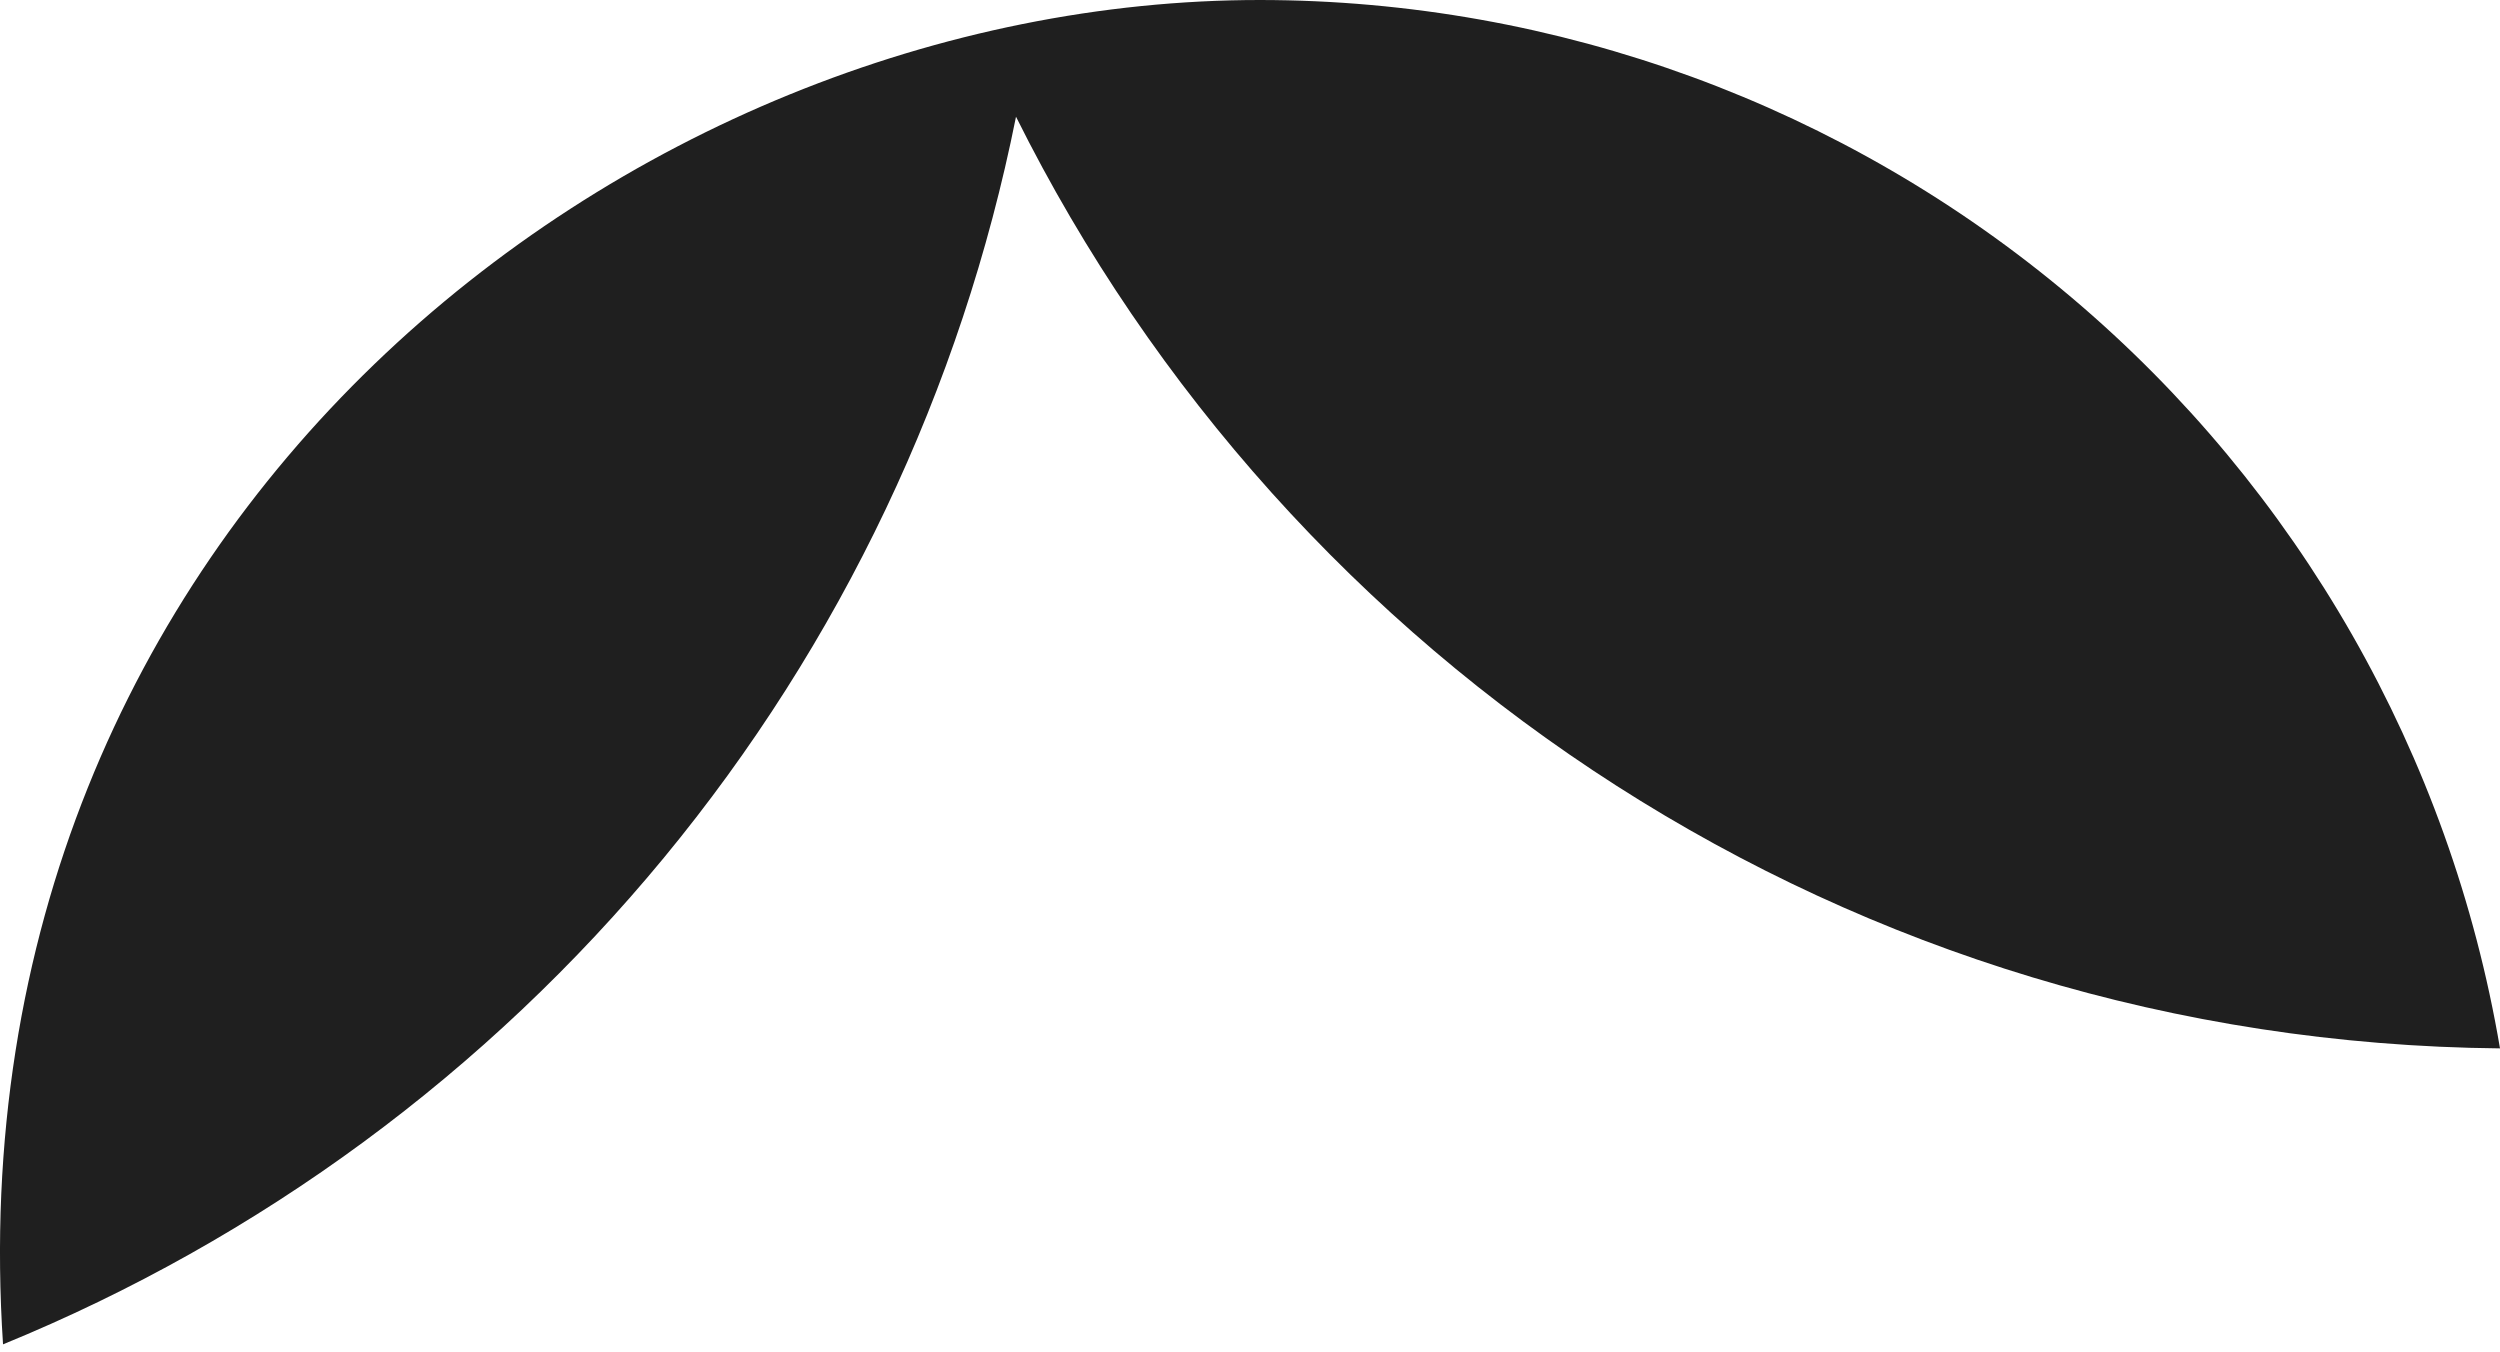 <?xml version="1.0" encoding="UTF-8"?> <svg xmlns="http://www.w3.org/2000/svg" width="122" height="66" viewBox="0 0 122 66" fill="none"> <path d="M122 51.161C119.575 36.862 112.168 23.882 101.092 14.518C90.016 5.155 75.985 0.012 61.481 0C30.662 0 -2.496 25.53 0.148 65.604C12.691 60.472 23.769 52.316 32.394 41.863C41.019 31.41 46.923 18.985 49.581 5.696C62.905 32.446 90.266 50.856 122 51.161Z" fill="#1F1F1F"></path> </svg> 